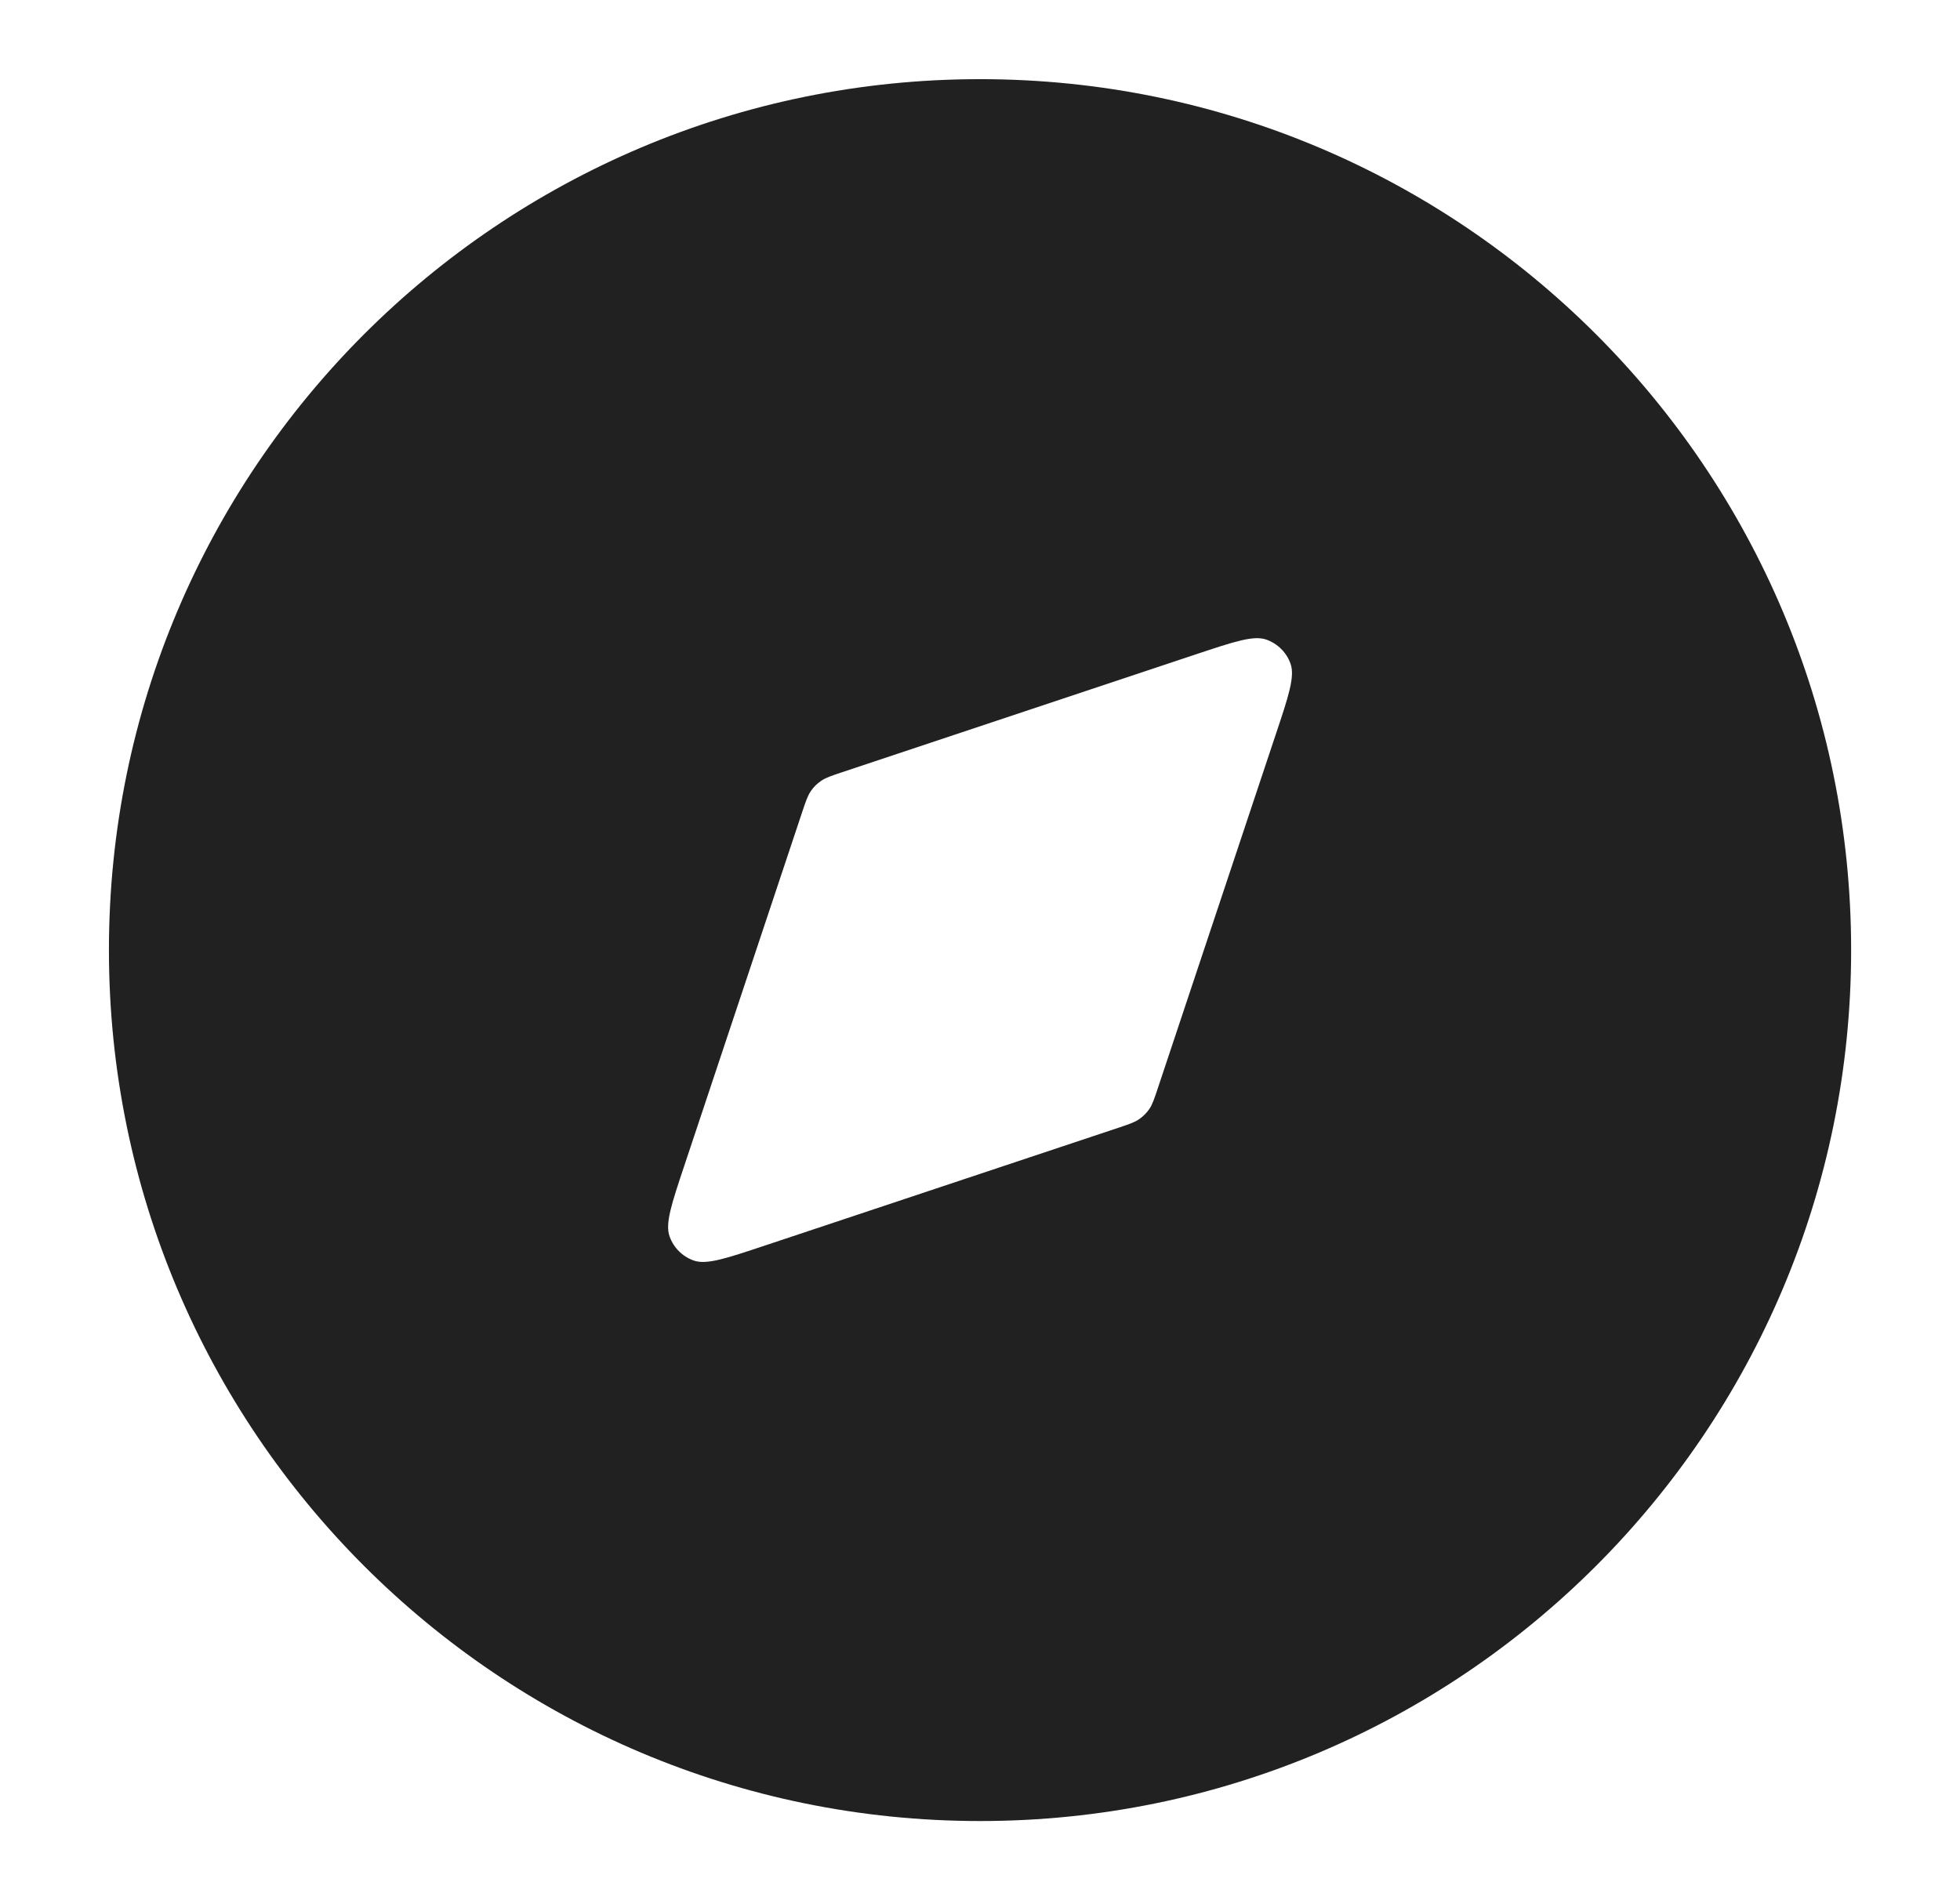 <svg width="33" height="32" viewBox="0 0 33 32" fill="none" xmlns="http://www.w3.org/2000/svg">
<path fill-rule="evenodd" clip-rule="evenodd" d="M16.501 1.333C8.4 1.333 1.834 7.9 1.834 16C1.834 24.1 8.4 30.667 16.501 30.667C24.601 30.667 31.167 24.1 31.167 16C31.167 7.9 24.601 1.333 16.501 1.333ZM21.324 10.772C21.107 10.695 20.782 10.804 20.13 11.021L14.18 13.004C13.994 13.066 13.902 13.097 13.825 13.15C13.756 13.196 13.697 13.255 13.651 13.324C13.598 13.401 13.567 13.493 13.505 13.679L11.522 19.629C11.305 20.28 11.196 20.606 11.274 20.823C11.341 21.011 11.489 21.16 11.678 21.227C11.894 21.304 12.22 21.195 12.871 20.978L18.821 18.995C19.007 18.933 19.1 18.902 19.177 18.849C19.245 18.803 19.304 18.744 19.351 18.676C19.403 18.599 19.434 18.506 19.496 18.32L21.479 12.37C21.697 11.719 21.805 11.393 21.728 11.176C21.661 10.988 21.512 10.84 21.324 10.772Z" fill="black" fill-opacity="0.87"/>
</svg>
